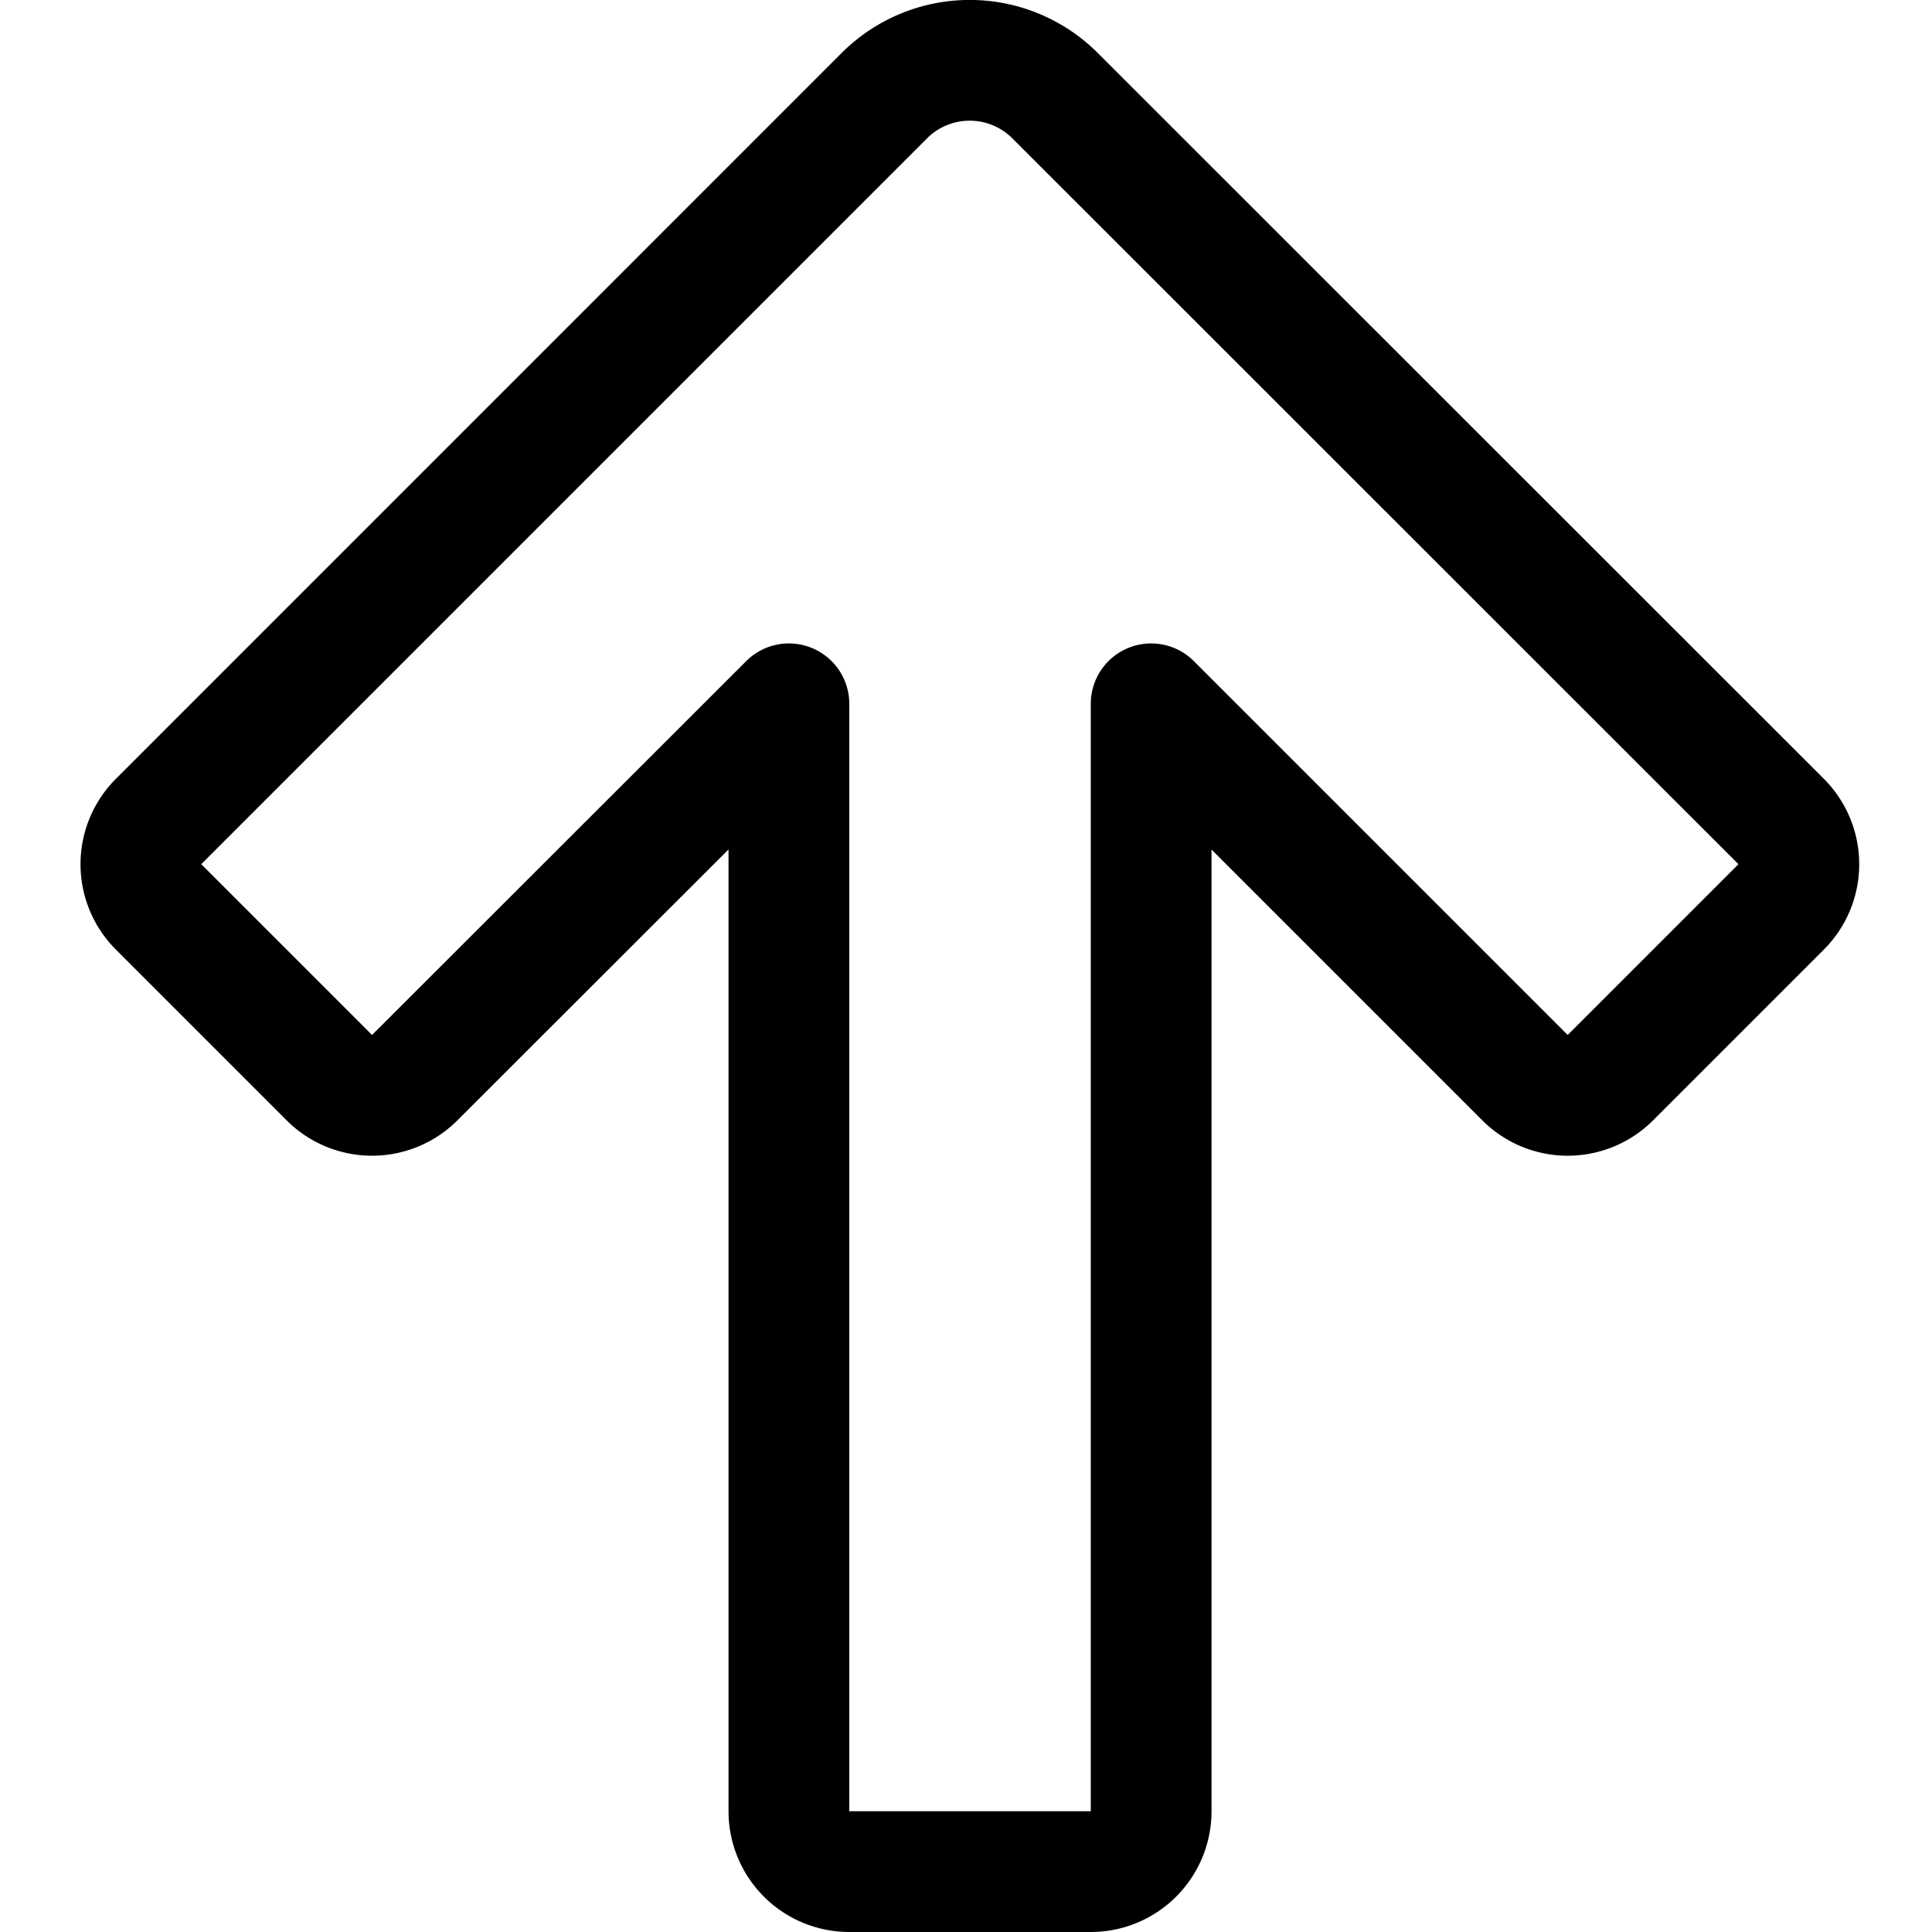 <svg viewBox="0 0 24 24" height="24" width="24" xmlns="http://www.w3.org/2000/svg"><path d="M1.97,10.205a.75.75,0,0,0,0,1.061l2.121,2.121a.75.75,0,0,0,1.061,0L9.8,8.743V22.5a.75.75,0,0,0,.75.75h3a.75.75,0,0,0,.75-.75V8.743l4.644,4.644a.75.75,0,0,0,1.061,0l2.121-2.121a.75.75,0,0,0,0-1.061L13.107,1.189a1.5,1.5,0,0,0-2.122,0Z" fill="none" stroke="#000000" stroke-linecap="round" stroke-linejoin="round" stroke-width="1.5"   /></svg>